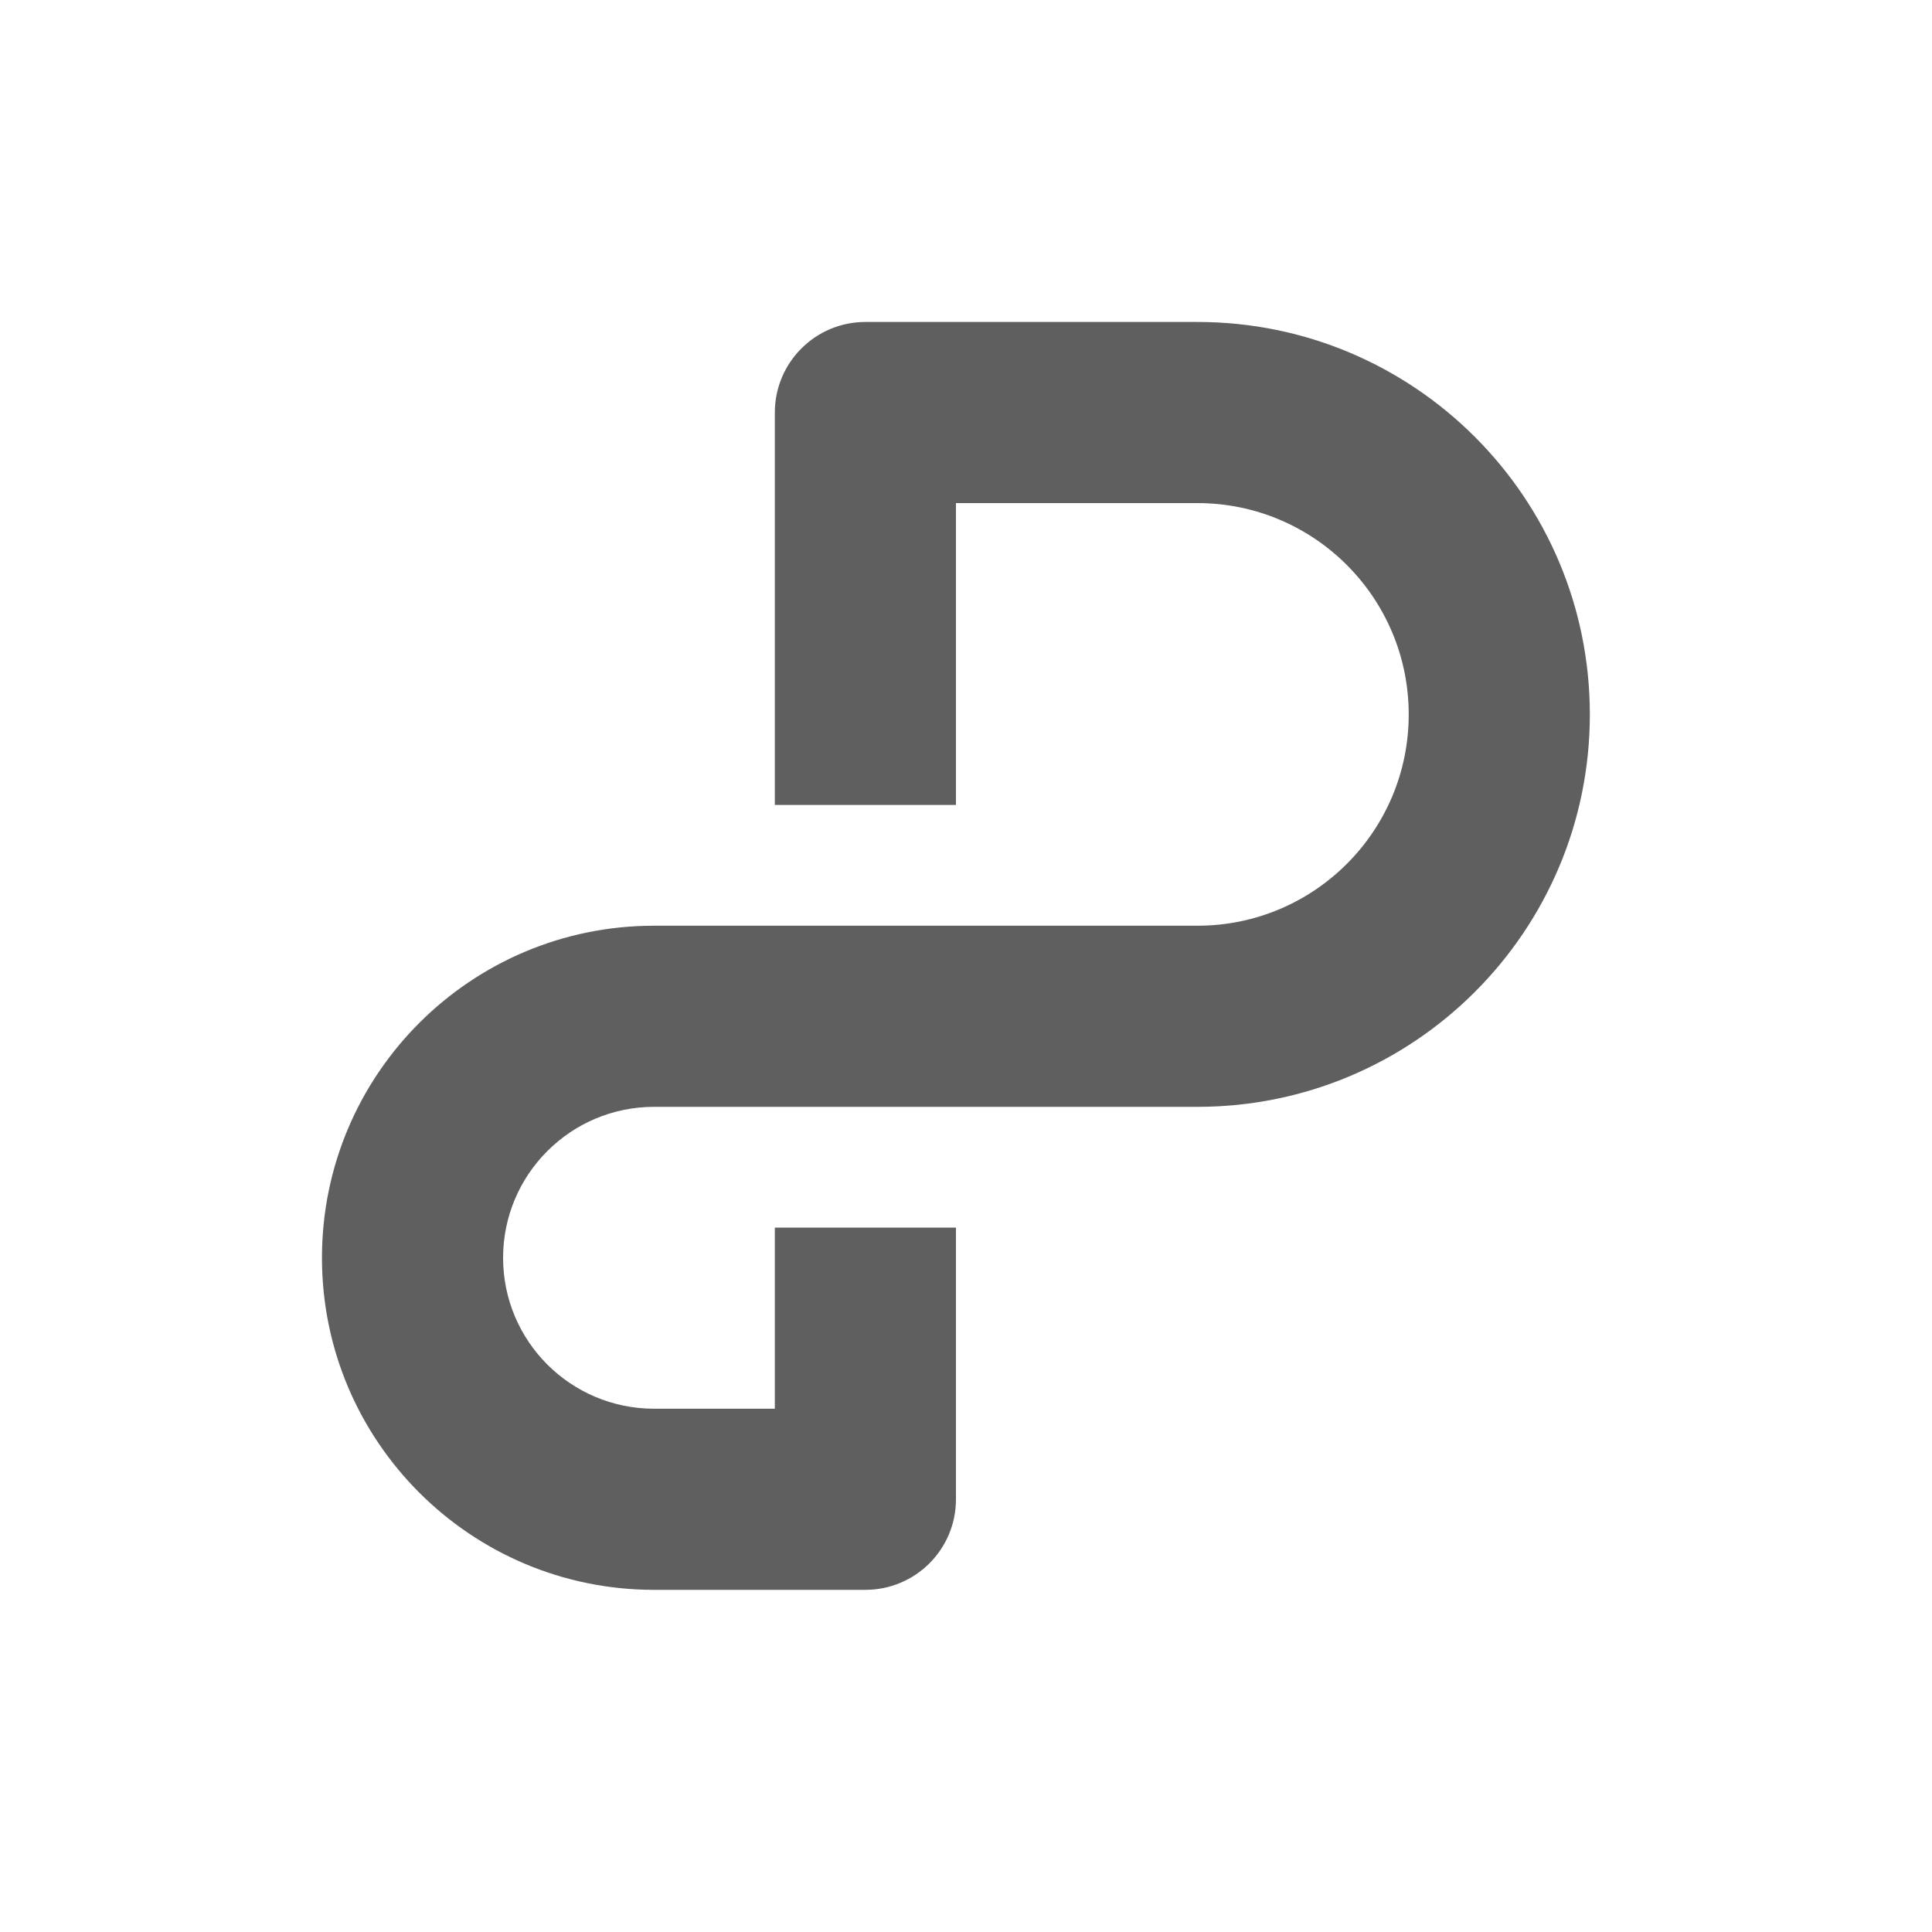 <svg xmlns="http://www.w3.org/2000/svg" viewBox="0 0 20 20" class="design-iconfont">
  <path d="M8.021,4.271 C8.021,3.753 8.441,3.333 8.958,3.333 L12.396,3.333 C14.639,3.333 16.458,5.152 16.458,7.396 C16.458,9.639 14.639,11.458 12.396,11.458 L6.771,11.458 C5.908,11.458 5.208,12.158 5.208,13.021 C5.208,13.884 5.908,14.583 6.771,14.583 L8.021,14.583 L8.021,12.708 L9.896,12.708 L9.896,15.521 C9.896,16.039 9.476,16.458 8.958,16.458 L6.771,16.458 C4.872,16.458 3.333,14.919 3.333,13.021 C3.333,11.122 4.872,9.583 6.771,9.583 L12.396,9.583 C13.604,9.583 14.583,8.604 14.583,7.396 C14.583,6.188 13.604,5.208 12.396,5.208 L9.896,5.208 L9.896,8.333 L8.021,8.333 L8.021,4.271 Z" fill-opacity=".66" fill="#0D0D0D" fill-rule="evenodd"/>
</svg>
